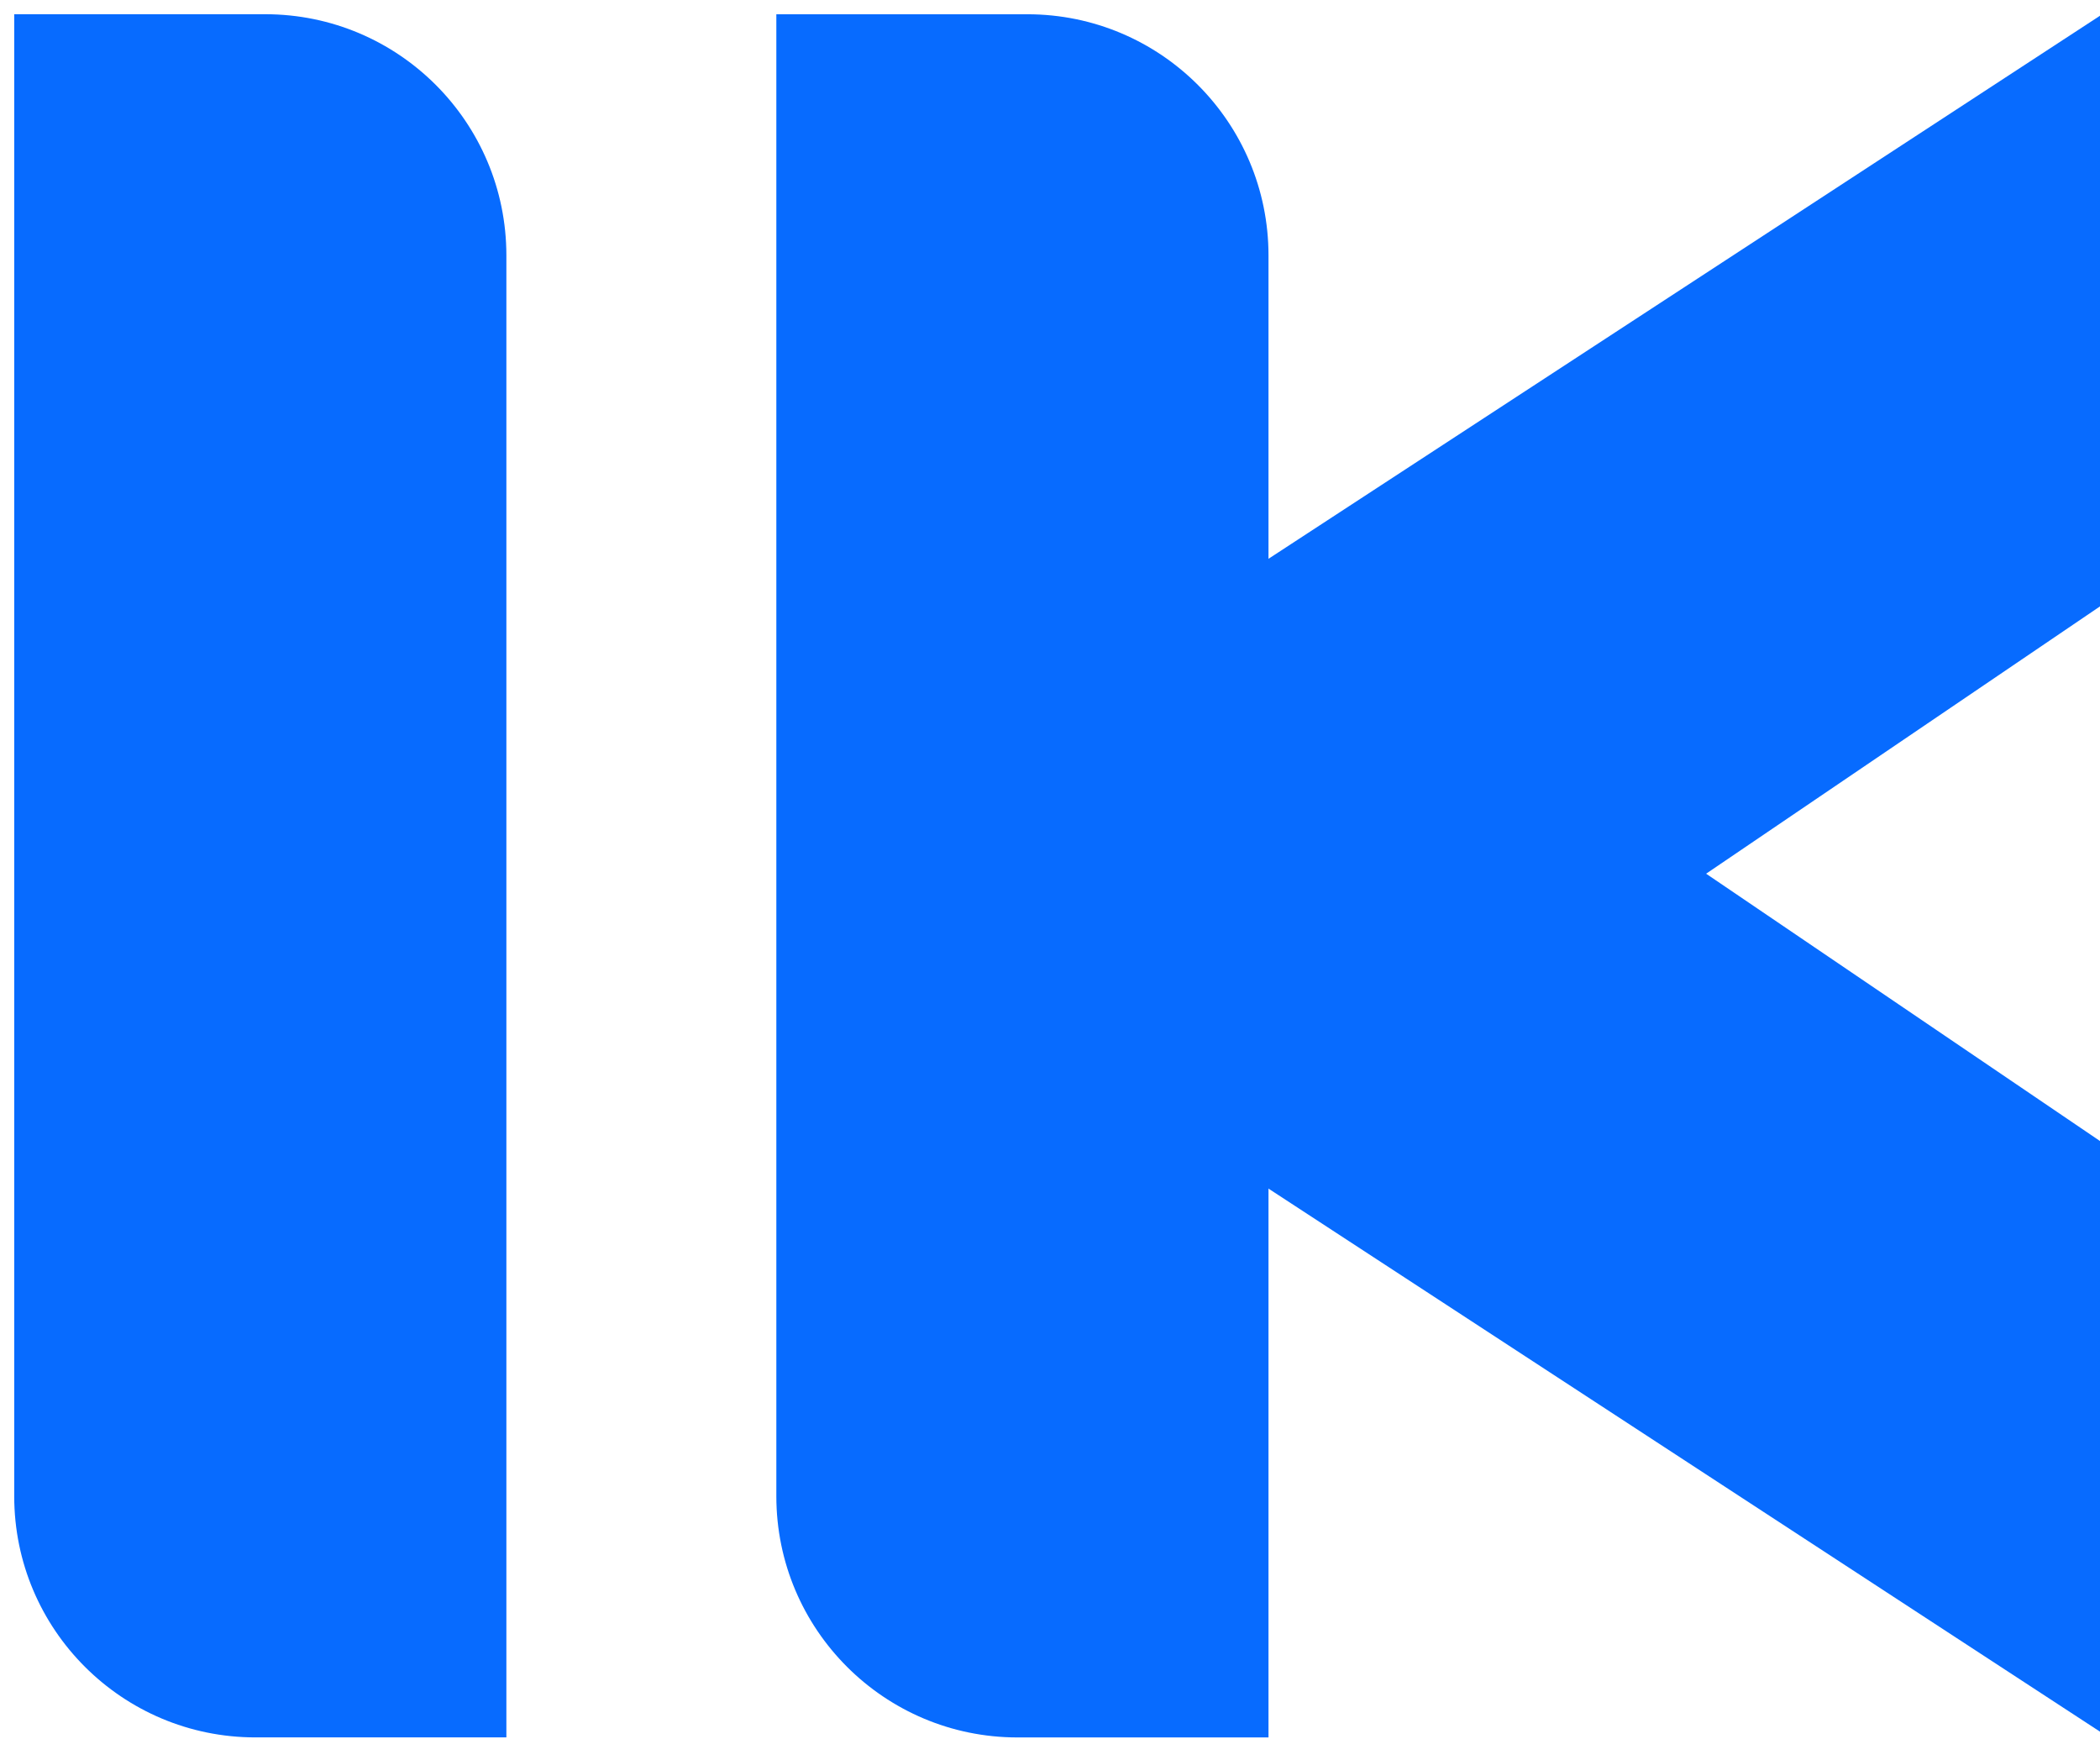 <?xml version="1.0" encoding="UTF-8"?> <svg xmlns="http://www.w3.org/2000/svg" width="105" height="88" viewBox="0 0 105 88" fill="none"><g clip-path="url(#clip0_102_5621)"><path d="M105.439 30.018L61.799 59.632L49.303 37.158L105.439 0.5V30.018Z" fill="#076BFF"></path><path d="M105.439 57.343L61.799 27.728L49.303 50.202L105.439 86.86V57.343Z" fill="#076BFF"></path><path d="M0.711 0.711H13.26C19.92 0.711 25.319 6.11 25.319 12.77V86.86H12.77C6.11 86.86 0.711 81.462 0.711 74.802V0.711Z" fill="#076BFF"></path><path d="M38.817 0.713H51.367C58.026 0.713 63.425 6.112 63.425 12.771V86.862H50.876C44.216 86.862 38.817 81.463 38.817 74.803V0.713Z" fill="#076BFF"></path></g><defs><clipPath id="clip0_102_5621"><rect width="105" height="88" fill="white"></rect></clipPath></defs></svg> 